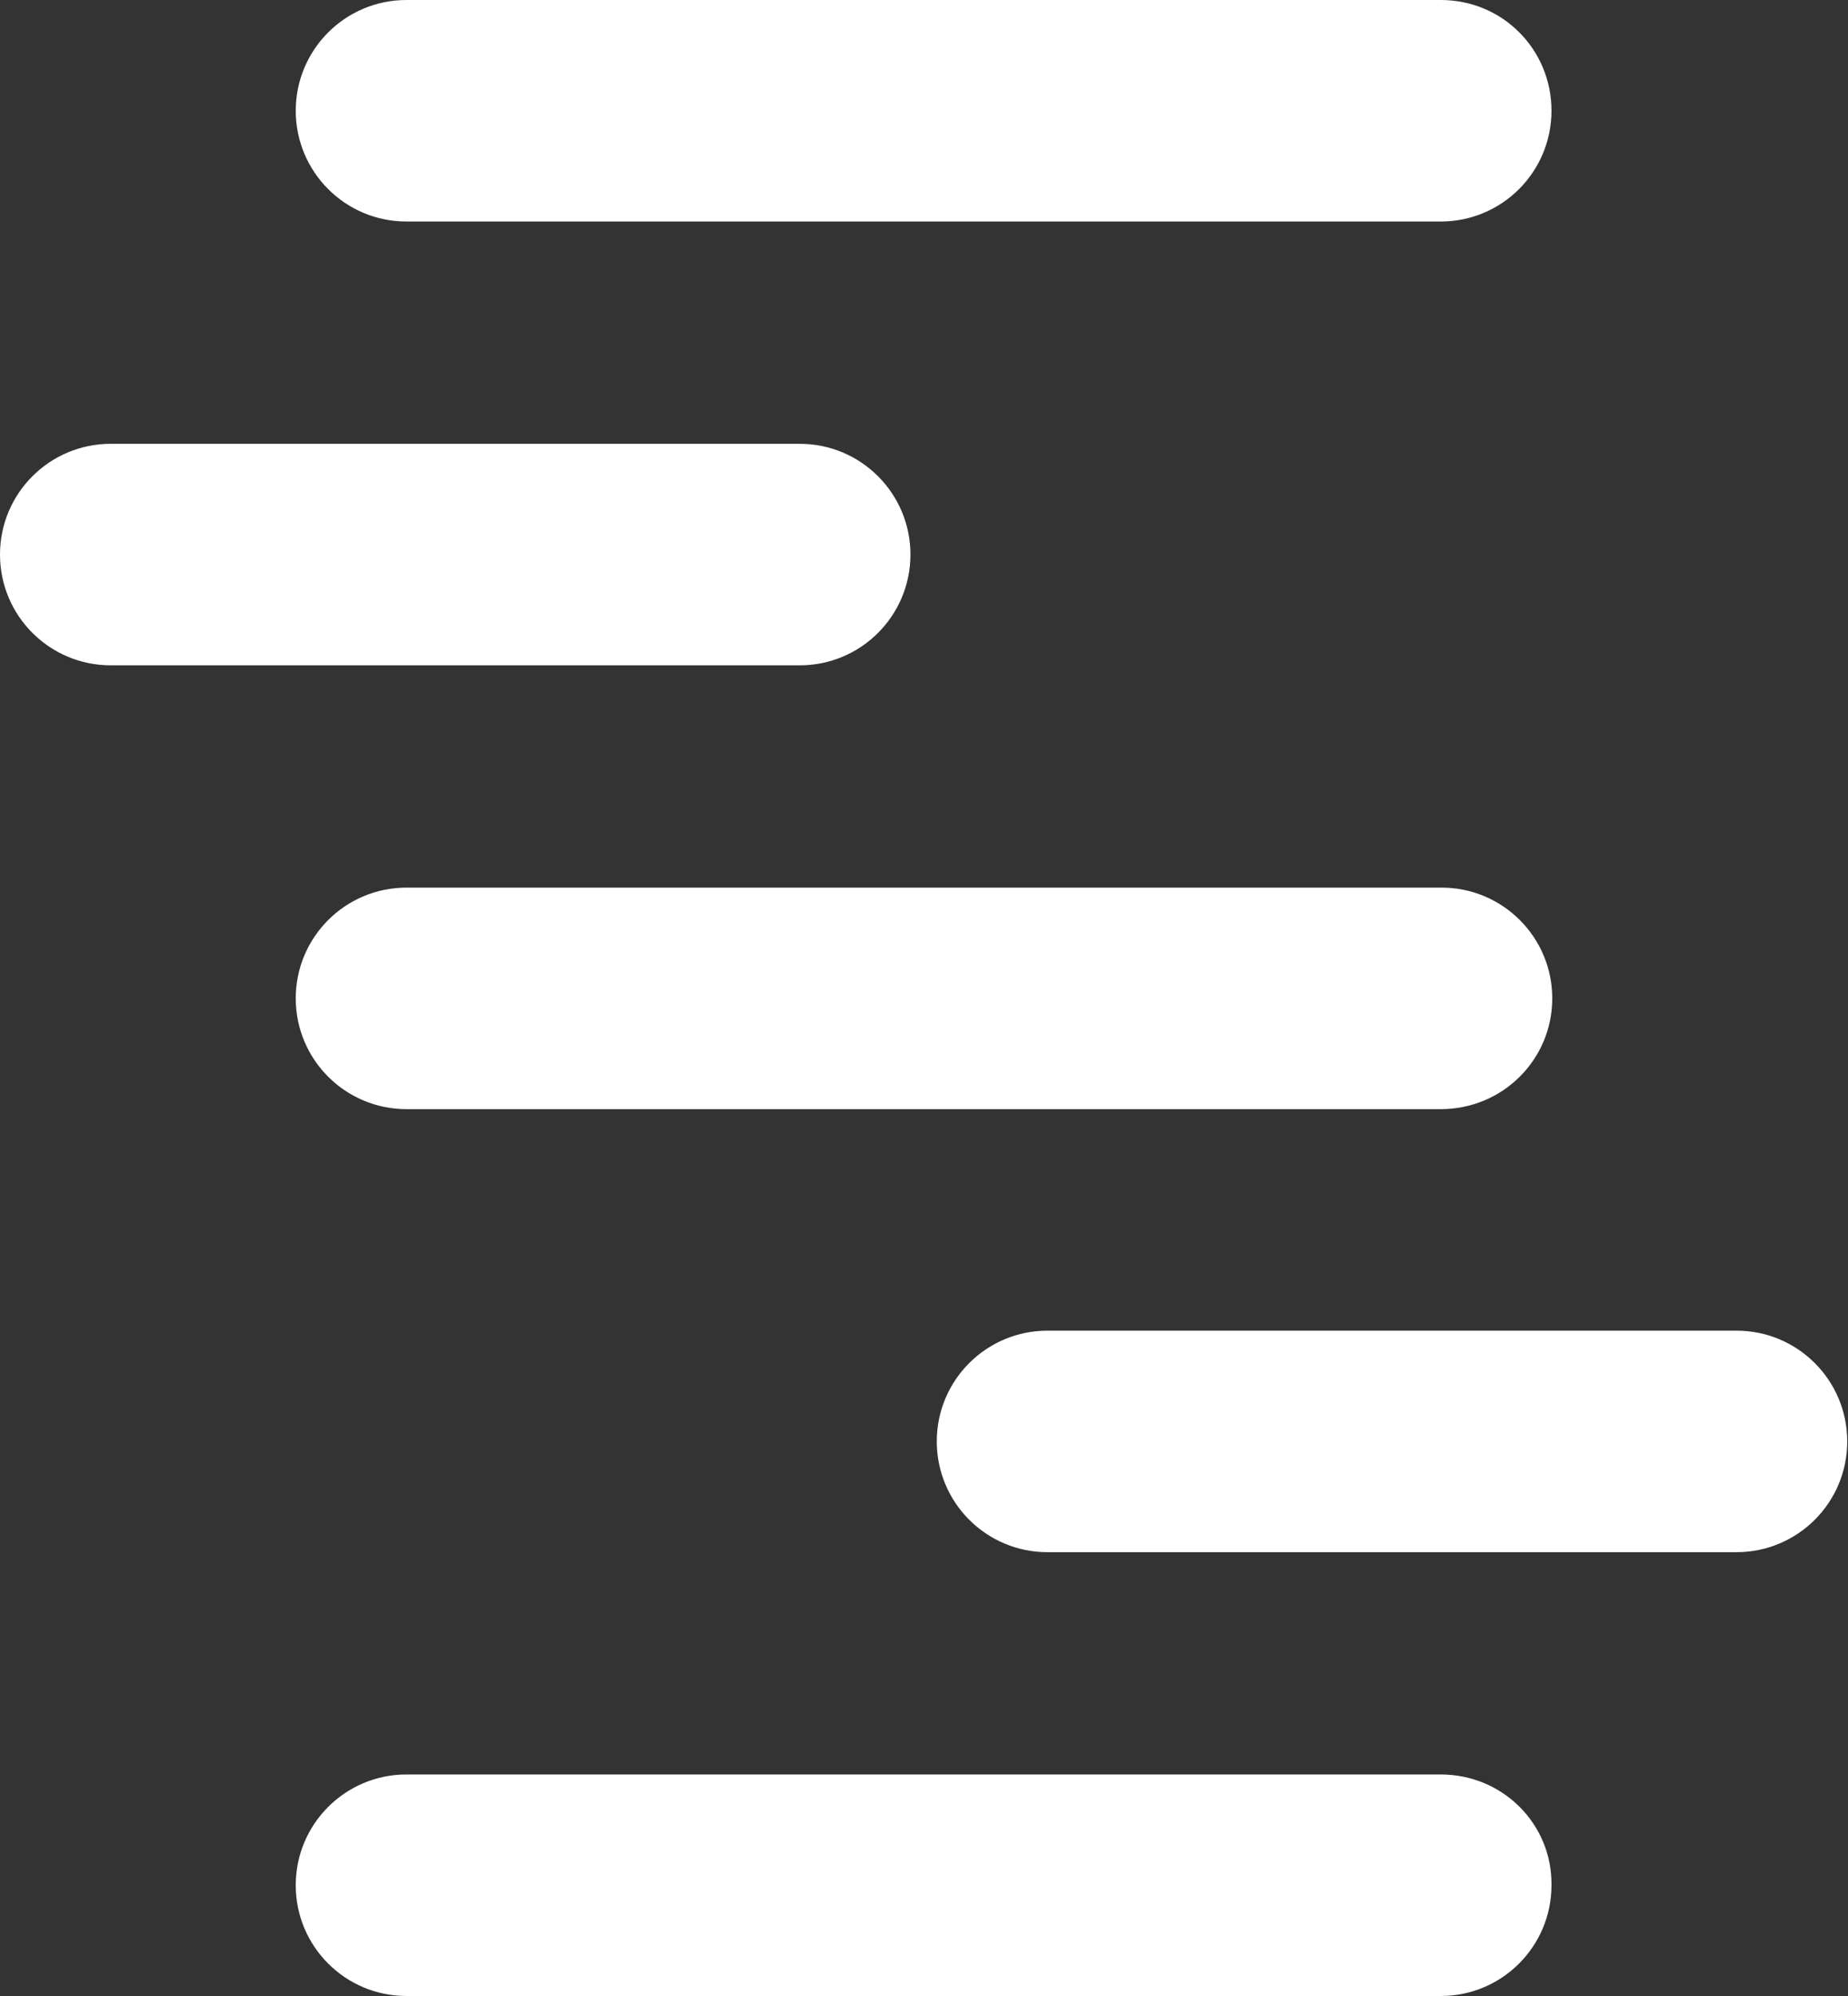 <?xml version="1.0" encoding="utf-8"?>
<svg version="1.1" id="Laag_1" x="0px" y="0px" viewBox="0 0 23.87 25.77" style="enable-background:new 0 0 23.87 25.77;" xmlns="http://www.w3.org/2000/svg">
  <rect x="0" y="0" width="23.87" height="25.77" fill="#333333" stroke="none"/>
  <style type="text/css">
	.st0{fill:#008580;}
</style>
  <g>
    <path class="st0" d="M5.25,2.86h13.36c0.79,0,1.43-0.64,1.43-1.43S19.41,0,18.61,0H5.25C4.46,0,3.82,0.64,3.82,1.43 S4.46,2.86,5.25,2.86" style="fill: rgb(255, 255, 255);"/>
    <path class="st0" d="M1.43,8.59h8.9c0.79,0,1.43-0.64,1.43-1.43s-0.64-1.43-1.43-1.43h-8.9C0.64,5.73,0,6.37,0,7.16 S0.64,8.59,1.43,8.59" style="fill: rgb(255, 255, 255);"/>
    <path class="st0" d="M20.05,12.89c0-0.79-0.64-1.43-1.43-1.43H5.25c-0.79,0-1.43,0.64-1.43,1.43c0,0.79,0.64,1.43,1.43,1.43h13.36 C19.41,14.32,20.05,13.68,20.05,12.89" style="fill: rgb(255, 255, 255);"/>
    <path class="st0" d="M18.61,22.91H5.25c-0.79,0-1.43,0.64-1.43,1.43c0,0.79,0.64,1.43,1.43,1.43h13.36c0.79,0,1.43-0.64,1.43-1.43 C20.05,23.55,19.41,22.91,18.61,22.91" style="fill: rgb(255, 255, 255);"/>
    <path class="st0" d="M22.43,17.18h-8.9c-0.79,0-1.43,0.64-1.43,1.43s0.64,1.43,1.43,1.43h8.9c0.79,0,1.43-0.64,1.43-1.43 S23.22,17.18,22.43,17.18" style="fill: rgb(255, 255, 255);"/>
  </g>
</svg>